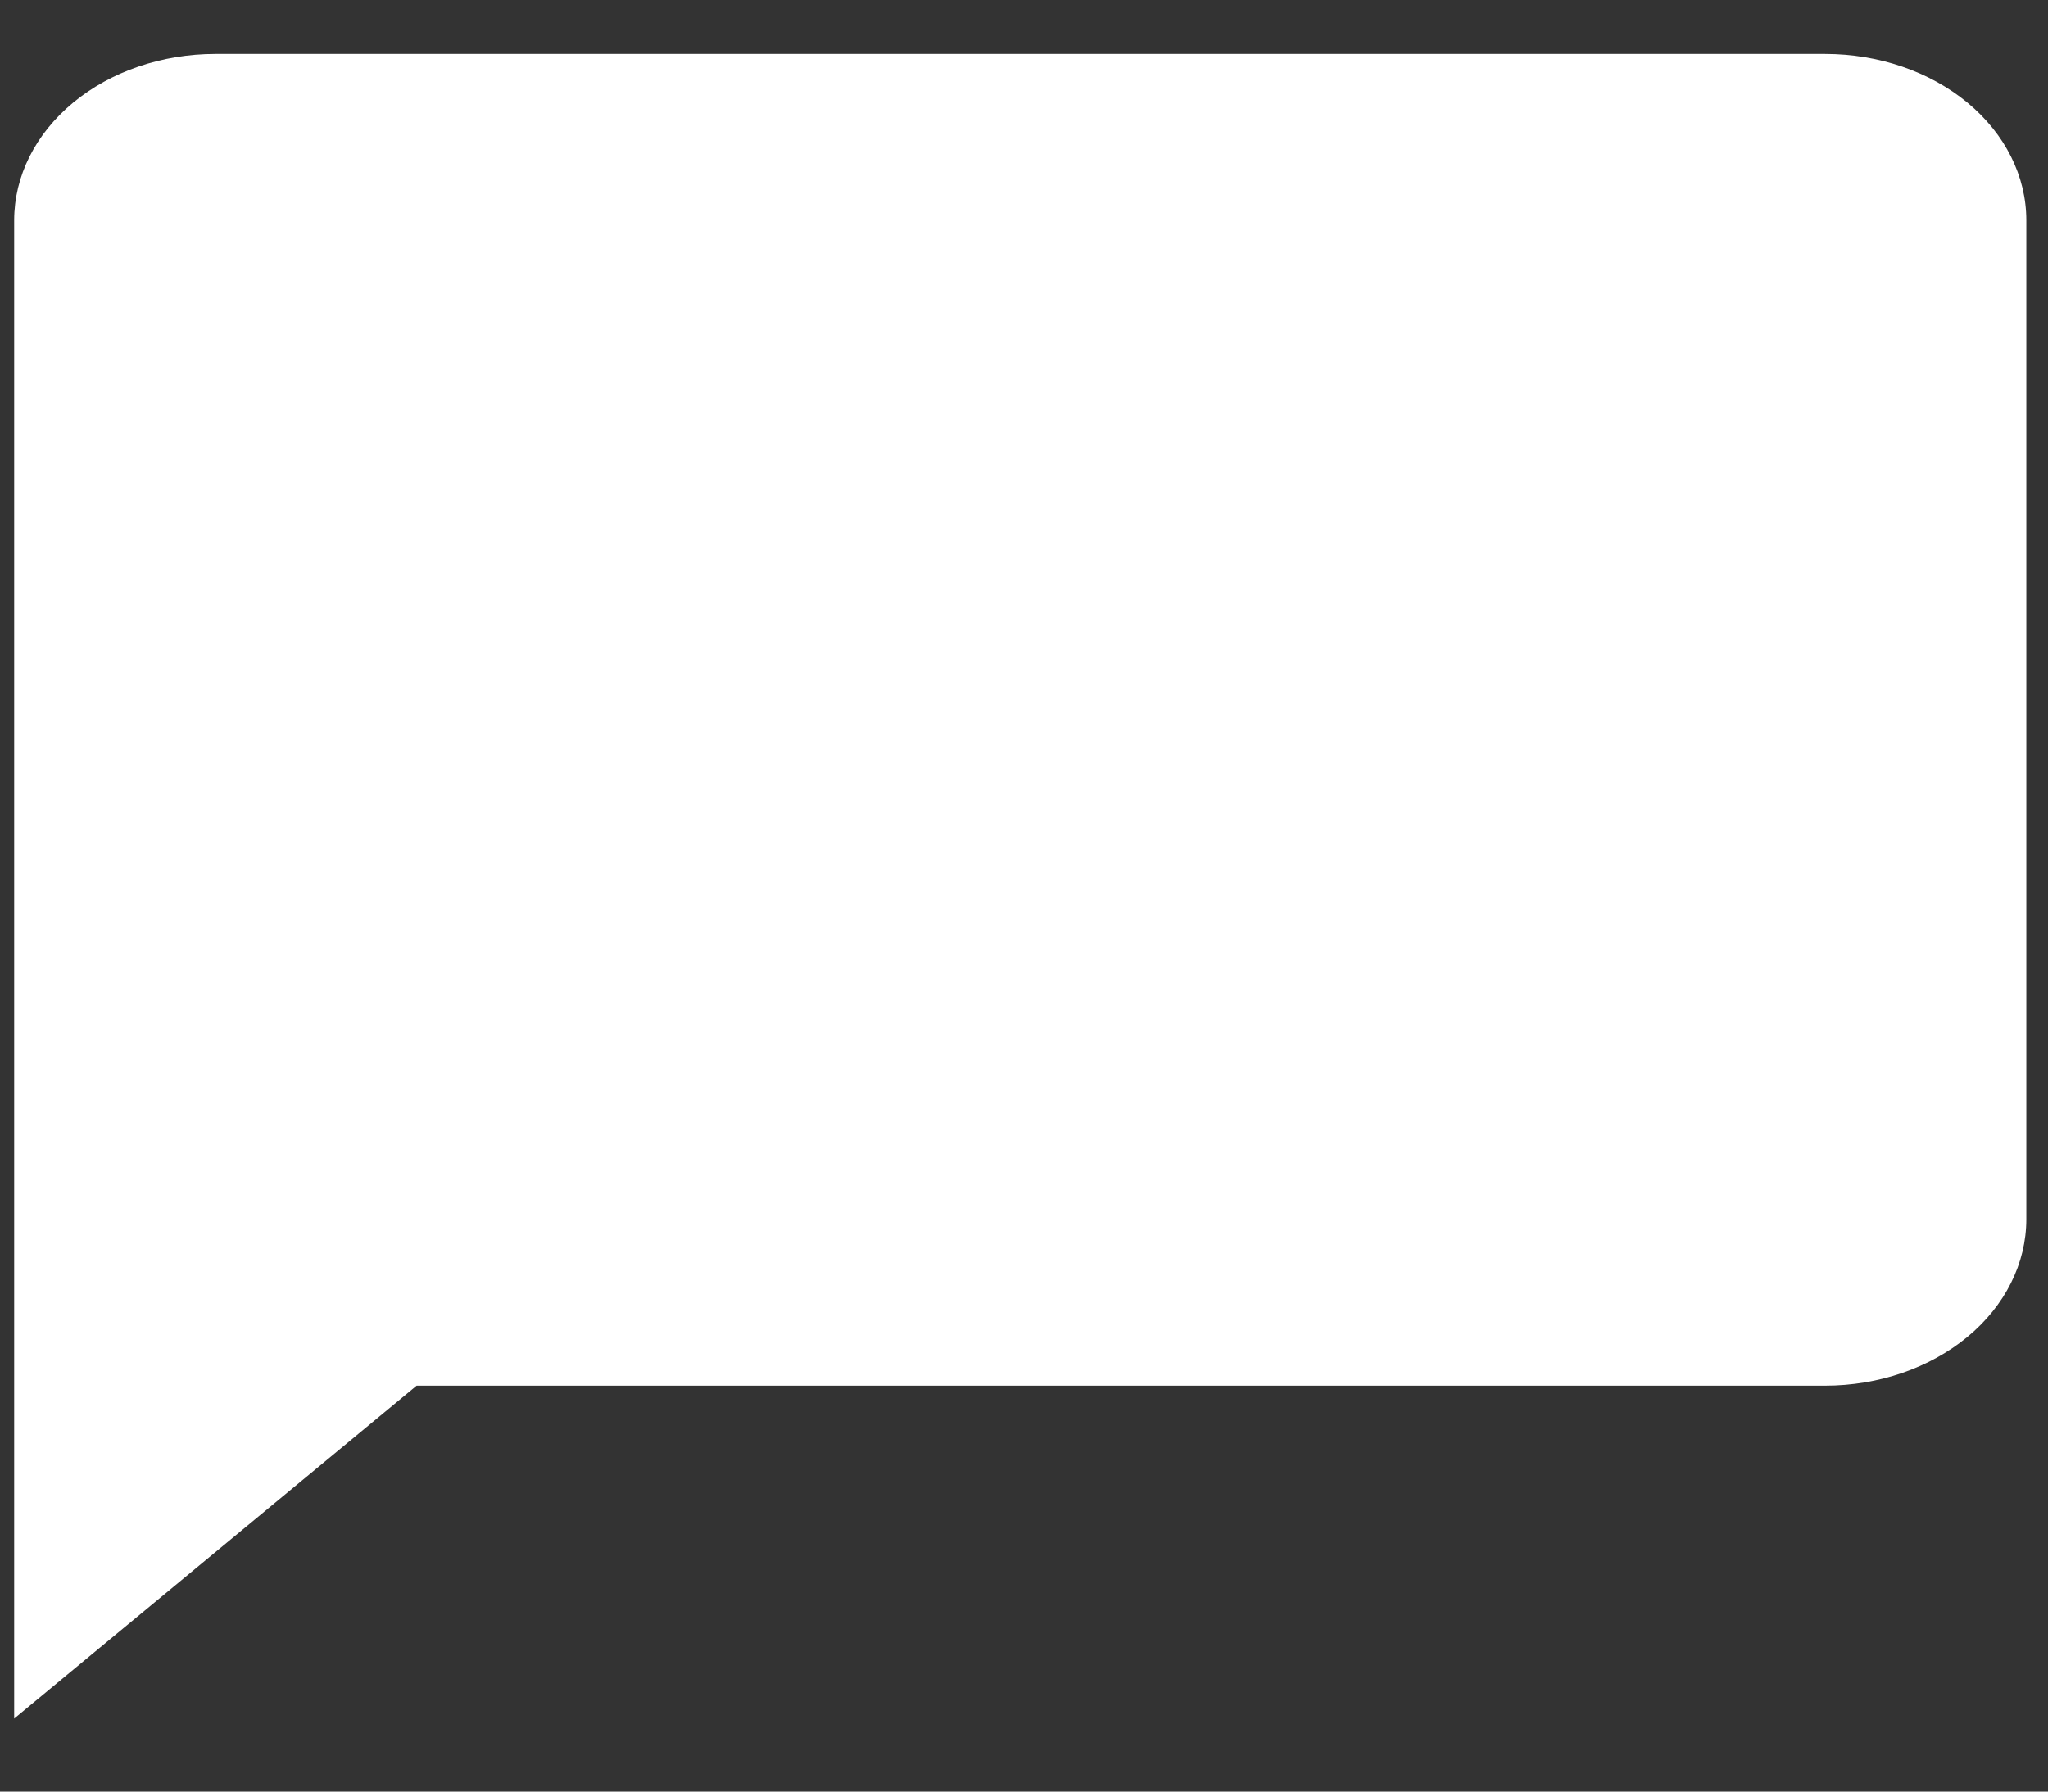 <svg xmlns="http://www.w3.org/2000/svg" width="24" height="21" viewBox="0 0 24 21" fill="none"><rect x="0" y="0" width="24" height="21" fill="#333333" stroke="none"/><path d="M21.388 0.632H2.524C1.899 0.632 1.299 0.837 0.857 1.203C0.415 1.569 0.166 2.065 0.166 2.583V20.144L4.882 16.242H21.388C22.014 16.242 22.613 16.036 23.056 15.67C23.498 15.304 23.746 14.808 23.746 14.29V2.583C23.746 2.065 23.498 1.569 23.056 1.203C22.613 0.837 22.014 0.632 21.388 0.632Z" fill="white"></path></svg>